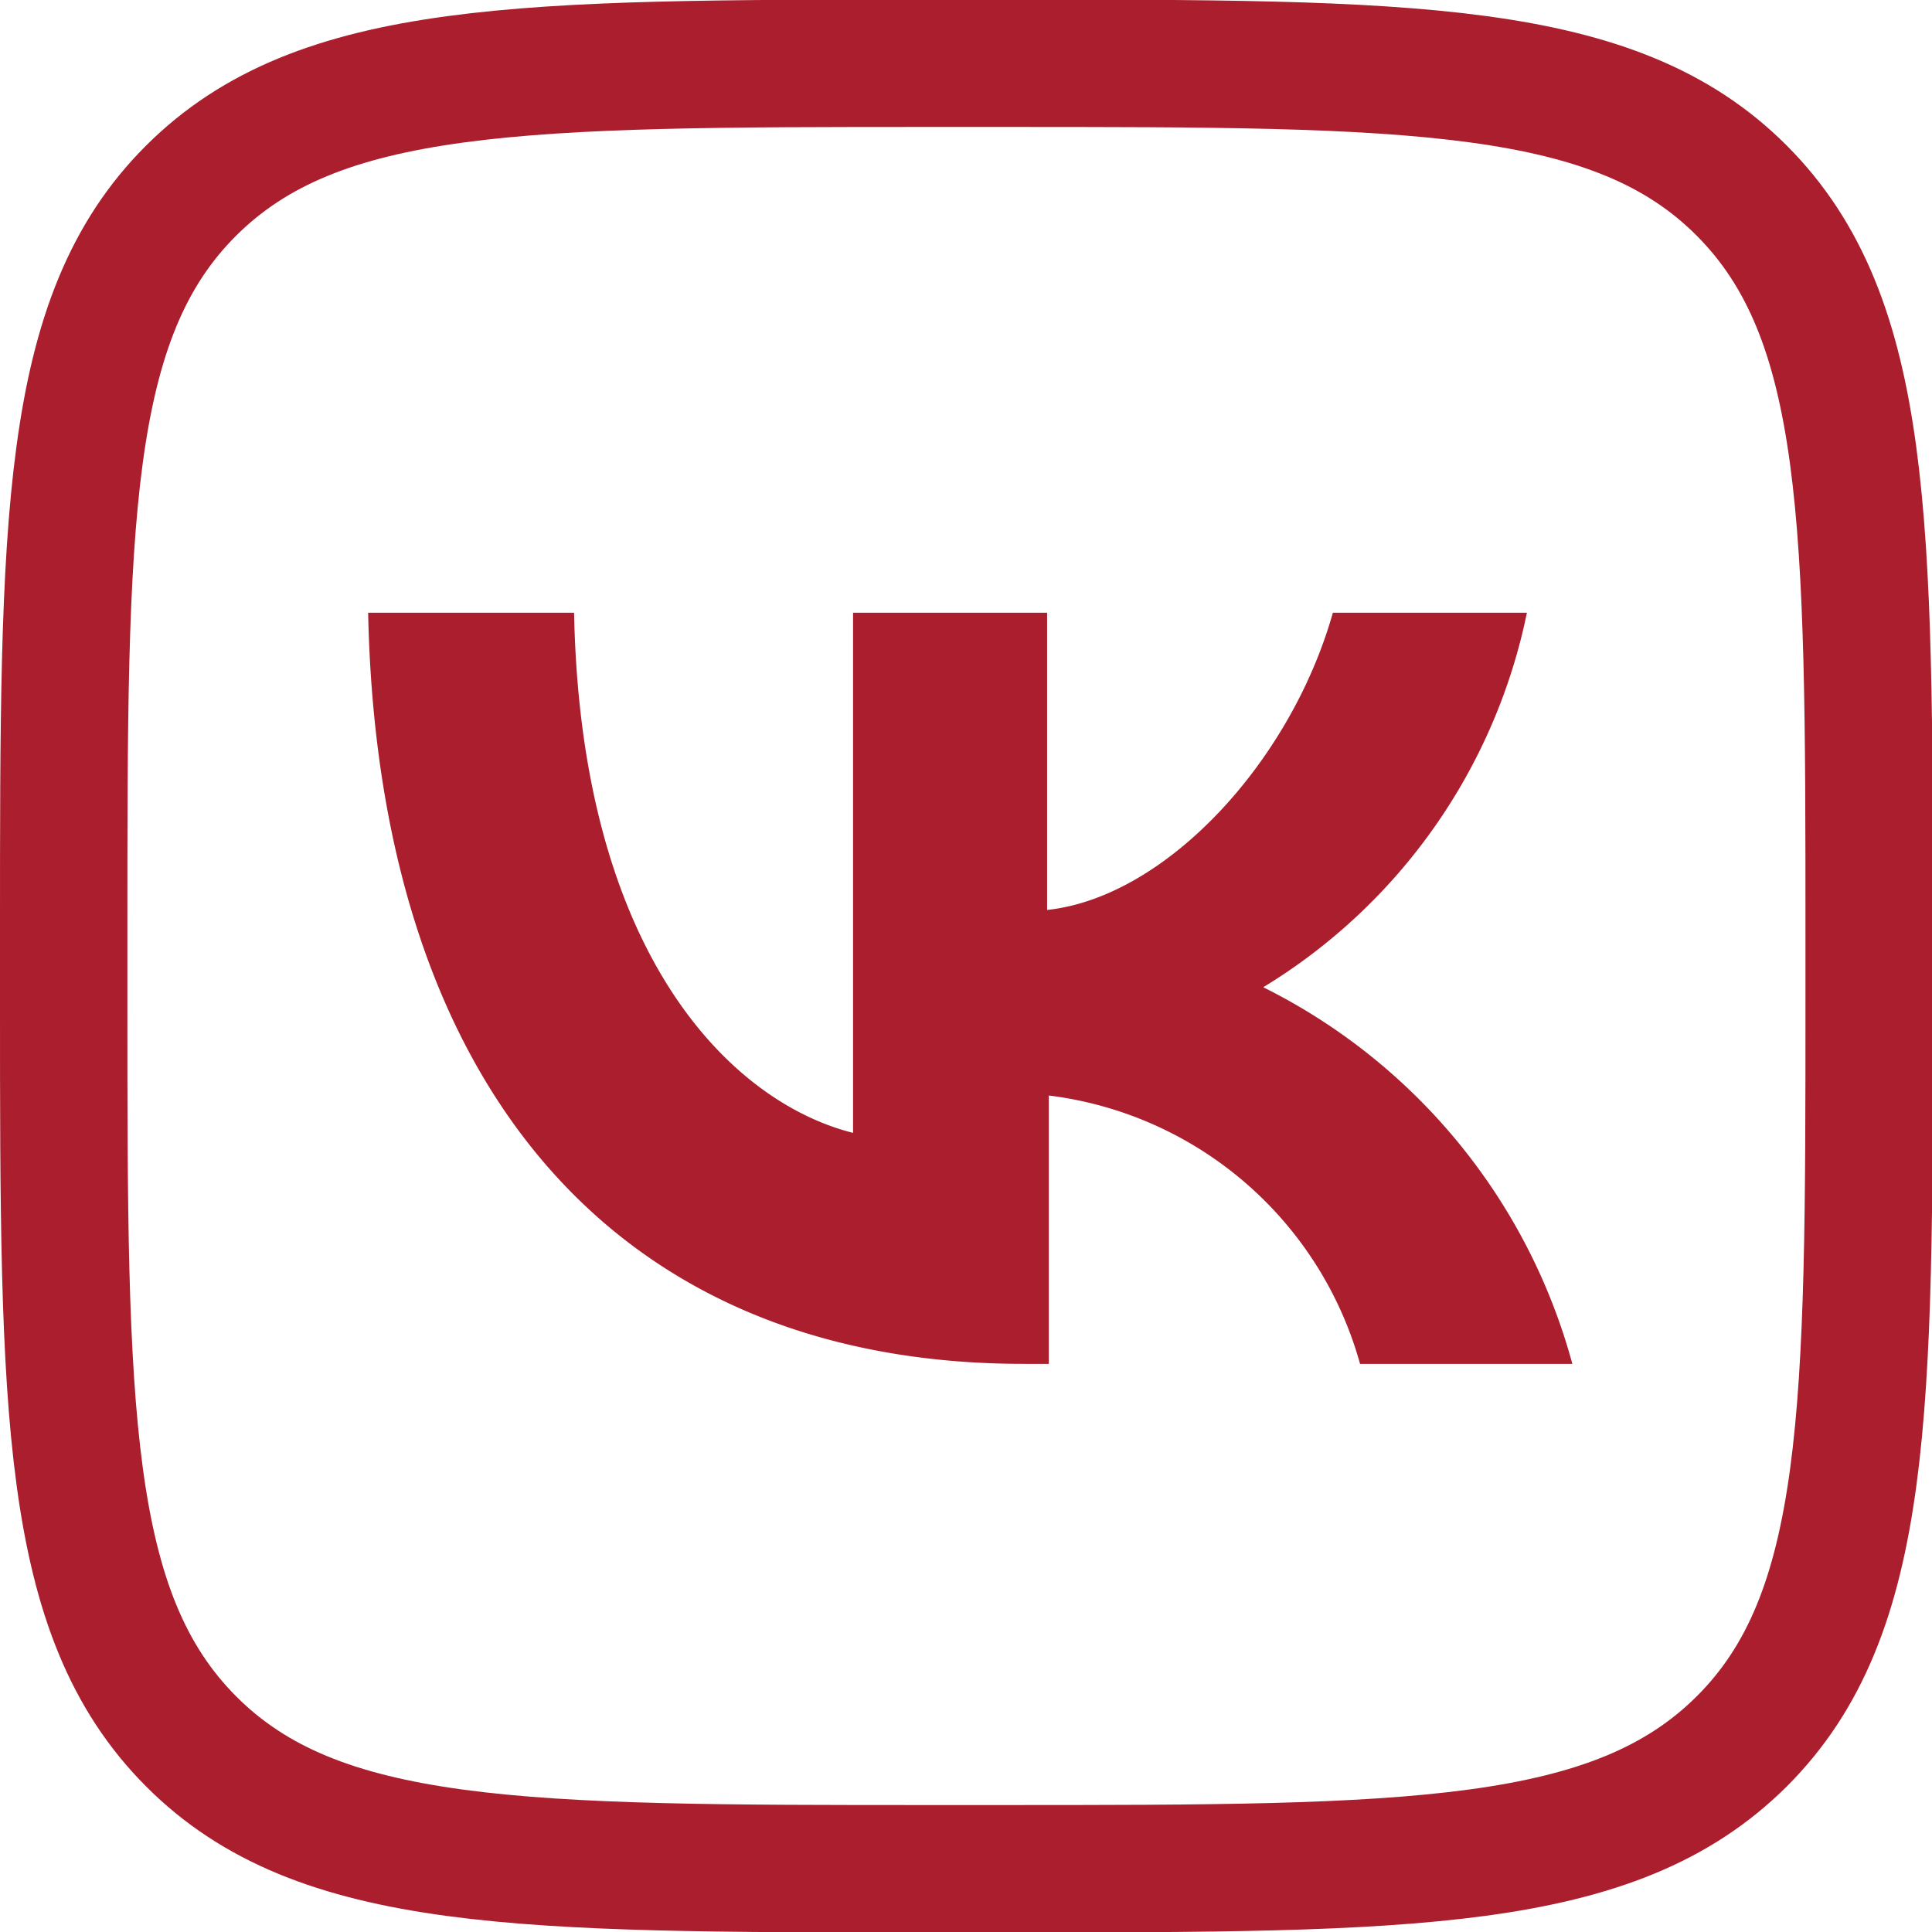 <?xml version="1.0" encoding="UTF-8"?> <svg xmlns="http://www.w3.org/2000/svg" id="Слой_1" data-name="Слой 1" viewBox="0 0 45.5 45.5"> <defs> <style>.cls-1{fill:none;stroke:#aa1e2d;stroke-miterlimit:10;stroke-width:3px;}.cls-2{fill:#aa1e2d;}</style> </defs> <title>VK</title> <path class="cls-1" d="M2.75,23.15c0-9.62,0-14.42,3-17.41s7.79-3,17.41-3h1.7c9.62,0,14.42,0,17.41,3s3,7.79,3,17.41v1.7c0,9.62,0,14.42-3,17.41s-7.79,3-17.41,3h-1.7c-9.62,0-14.42,0-17.41-3s-3-7.79-3-17.41Z" transform="translate(-1.25 -1.25)"></path> <path class="cls-2" d="M25.36,33.37c-9.68,0-15.21-6.64-15.44-17.69h4.85c.16,8.11,3.74,11.54,6.57,12.25V15.68h4.57v7c2.8-.3,5.74-3.49,6.73-7h4.57A13.49,13.49,0,0,1,31,24.5a14,14,0,0,1,7.28,8.87h-5a8.72,8.72,0,0,0-7.33-6.32v6.32Z" transform="translate(-1.25 -1.25)"></path> </svg> 